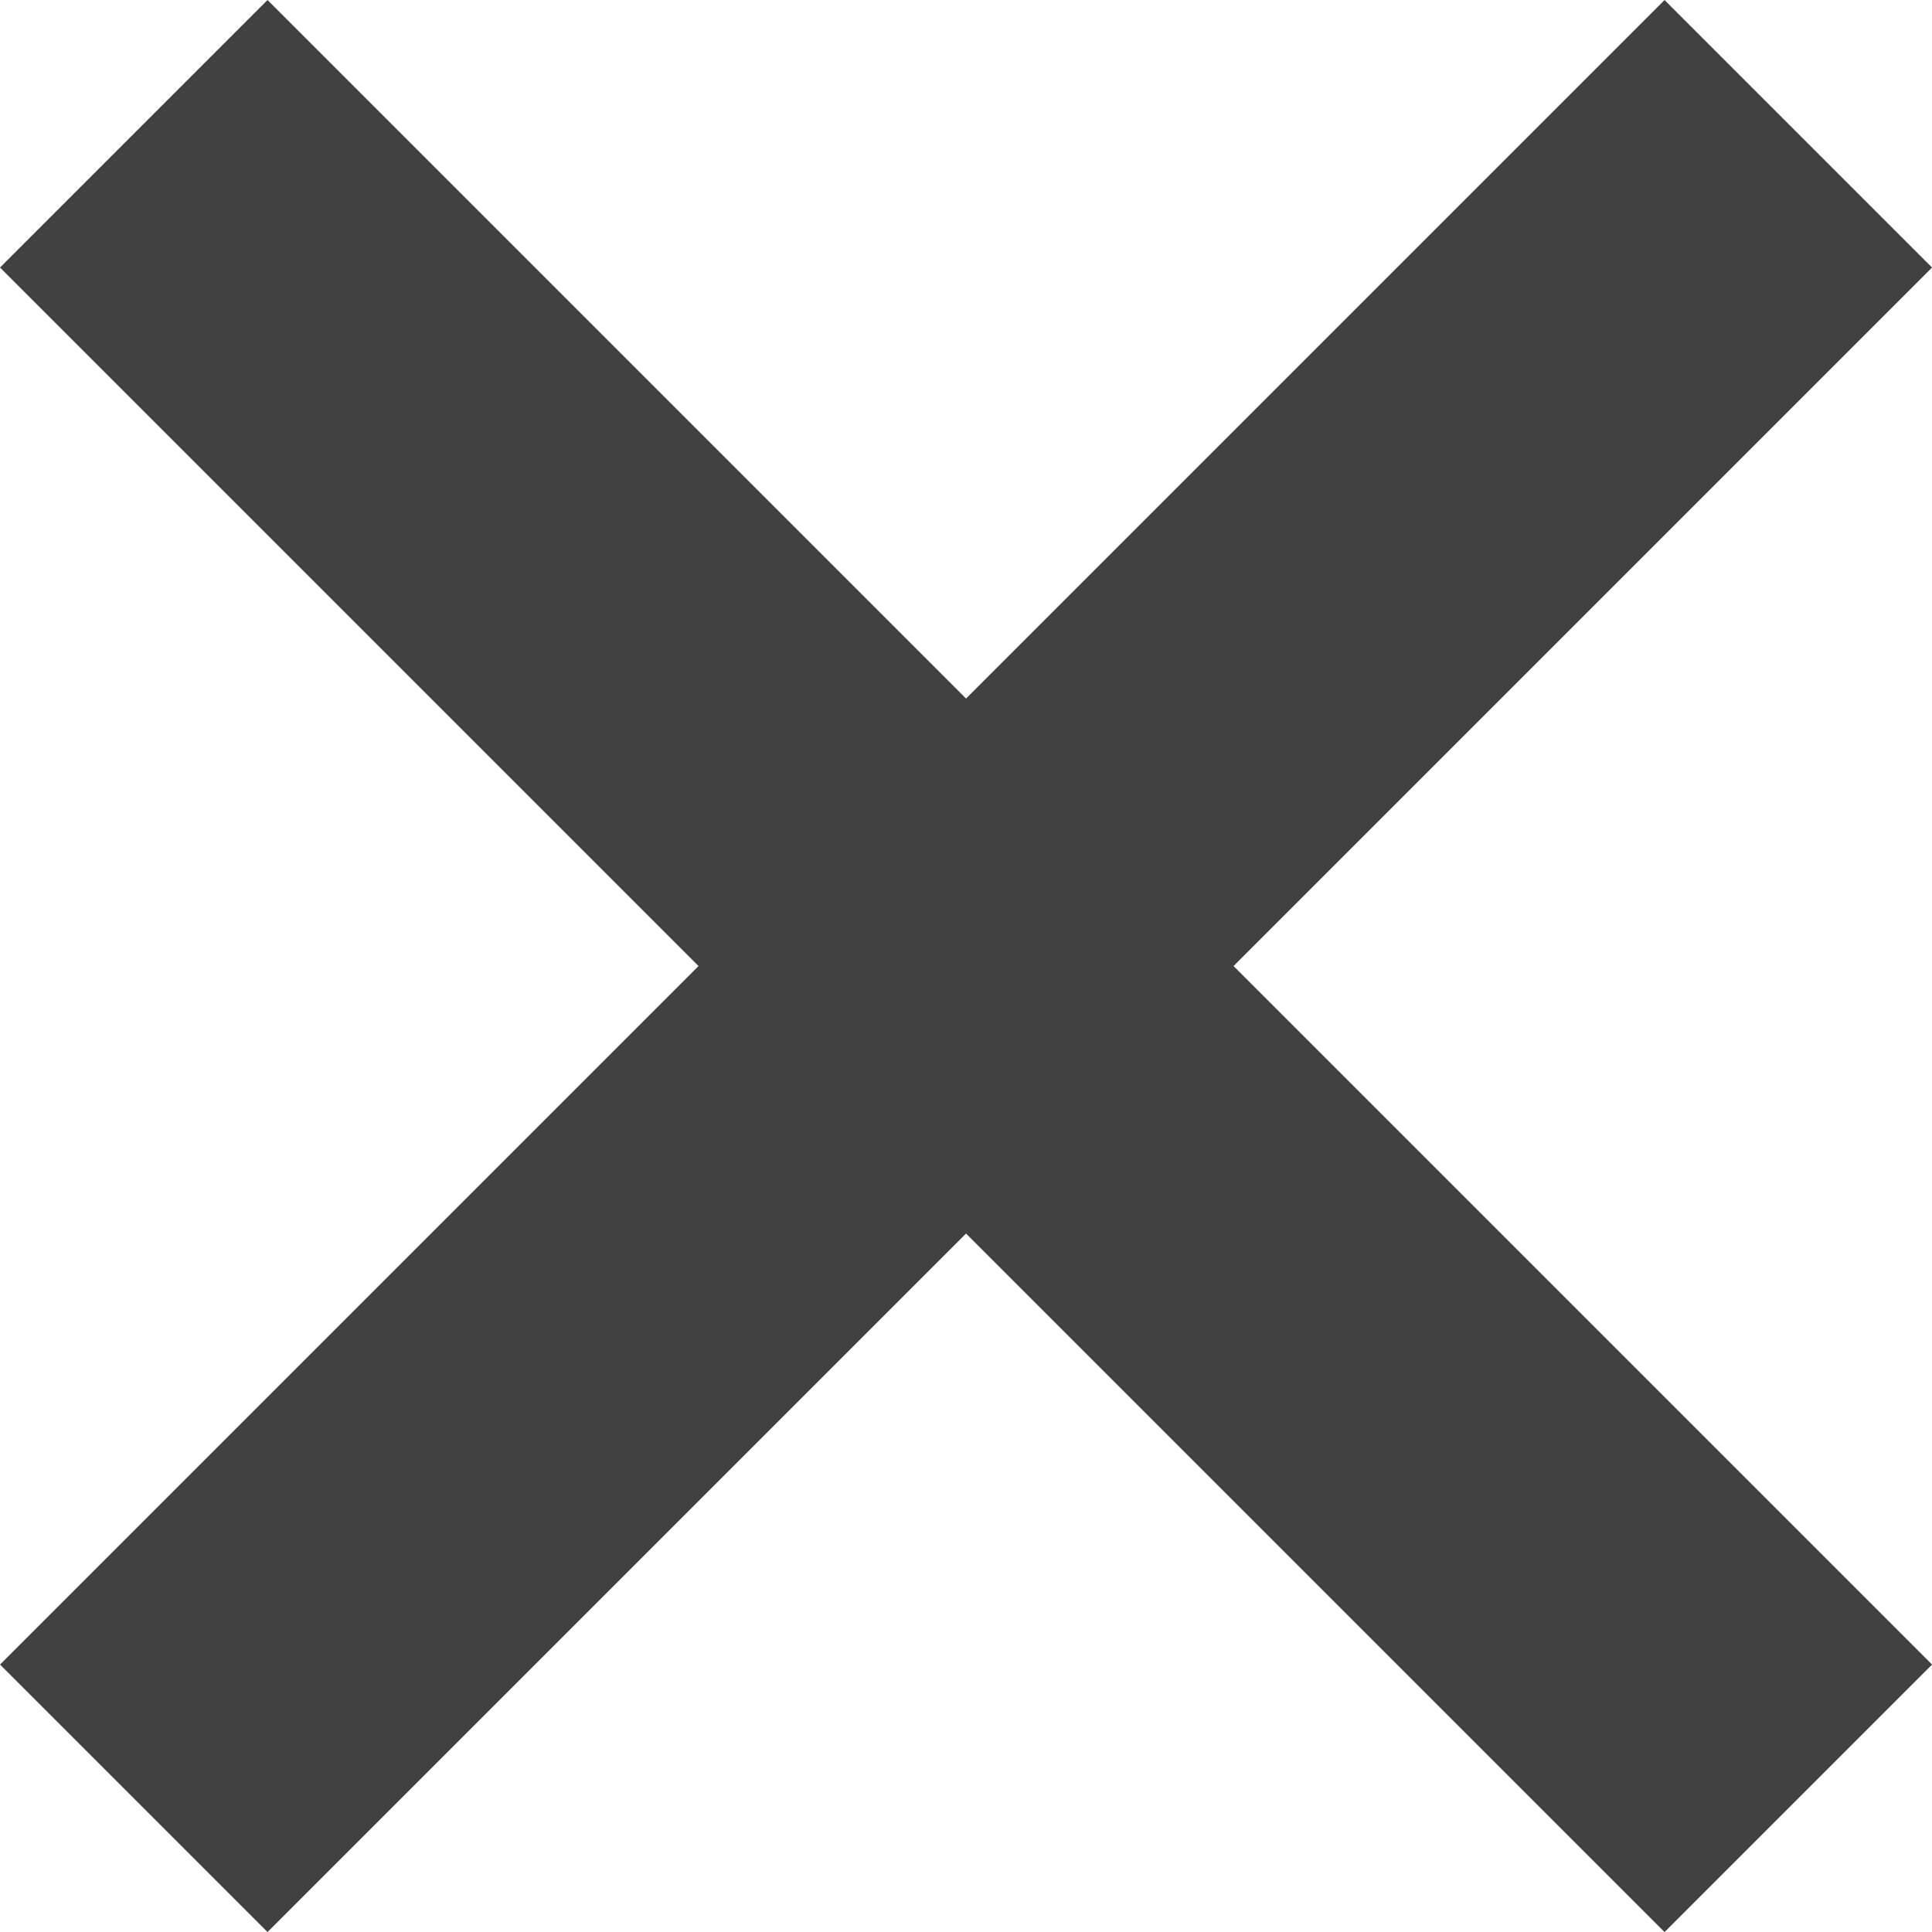 <svg xmlns="http://www.w3.org/2000/svg" width="25.535" height="25.536" viewBox="0 0 25.535 25.536">
  <g id="close_b" transform="translate(-10962.732 -3647.732)">
    <line id="線_44" data-name="線 44" y1="22" x2="22" transform="translate(10964.5 3649.5)" fill="none" stroke="#414141" stroke-width="5"/>
    <line id="線_45" data-name="線 45" x2="22" y2="22" transform="translate(10964.5 3649.5)" fill="none" stroke="#414141" stroke-width="5"/>
  </g>
</svg>
